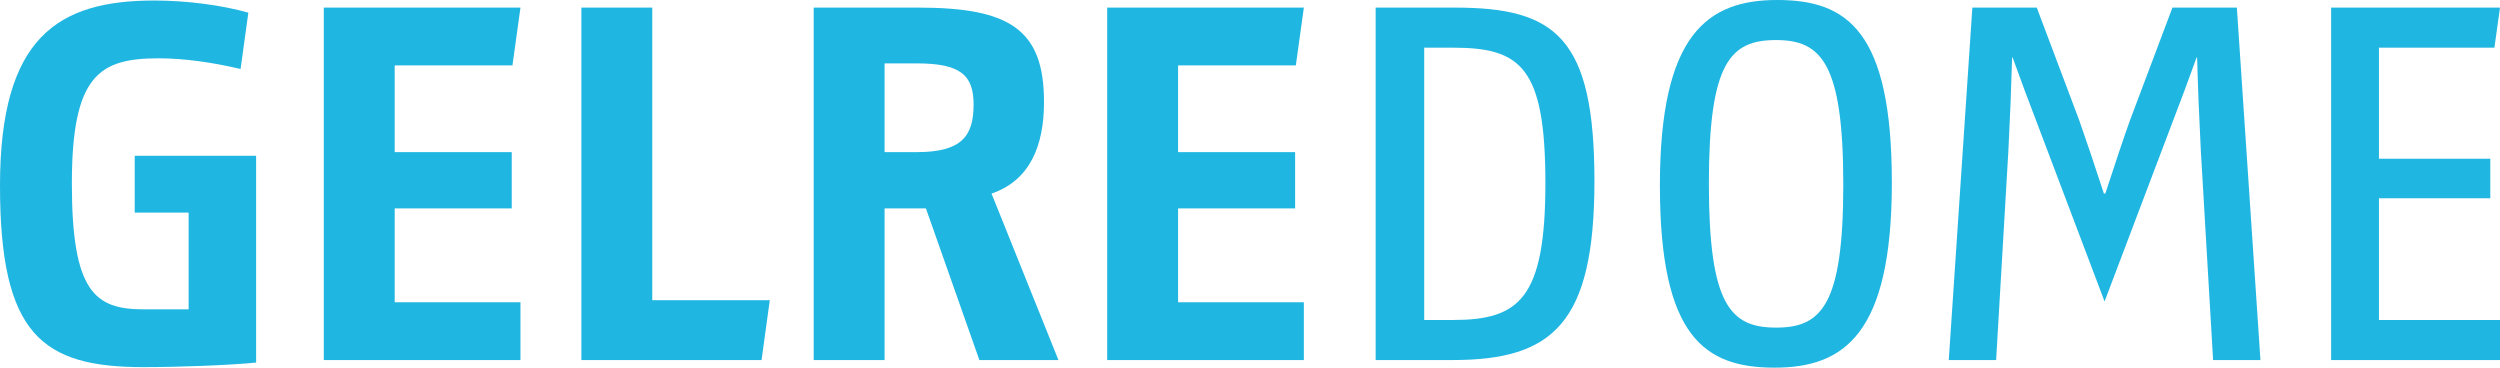 <?xml version="1.0" standalone="no"?><!-- Generator: Adobe Fireworks CS6, Export SVG Extension by Aaron Beall (http://fireworks.abeall.com) . Version: 0.6.1  --><!DOCTYPE svg PUBLIC
    "-//W3C//DTD SVG 1.1//EN" "http://www.w3.org/Graphics/SVG/1.1/DTD/svg11.dtd">
<svg id="Untitled-Page%201" viewBox="0 0 272 40" style="background-color:#ffffff00" version="1.1"
     xmlns="http://www.w3.org/2000/svg" xmlns:xlink="http://www.w3.org/1999/xlink" xml:space="preserve"
     x="0px" y="0px" width="272px" height="40px">
	<g id="Layer%201">
		<g>
			<g>
				<path
                    d="M 15.623 39.944 C 4.581 39.944 0 36.415 0 20.195 C 0 4.028 6.325 0.056 16.786 0.056 C 20.272 0.056 24.113 0.552 27.02 1.38 L 26.174 7.505 C 23.111 6.787 20.061 6.345 17.261 6.345 C 10.816 6.345 7.819 8.167 7.819 19.974 C 7.819 31.78 10.34 33.657 15.623 33.657 C 15.623 33.657 15.925 33.657 20.522 33.657 L 20.522 23.129 L 14.657 23.129 L 14.657 16.951 L 27.865 16.951 L 27.865 39.446 C 24.995 39.74 19.285 39.944 15.623 39.944 Z"
                    fill="#1fb6e1"/>
			</g>
            <path
                d="M 55.754 7.117 L 42.943 7.117 L 42.943 16.552 L 55.677 16.552 L 55.677 22.676 L 42.943 22.676 L 42.943 32.883 L 56.627 32.883 L 56.627 39.173 L 35.23 39.173 L 35.23 0.828 L 56.627 0.828 L 55.754 7.117 Z"
                fill="#1fb6e1"/>
            <path
                d="M 63.253 39.173 L 63.253 0.828 L 70.967 0.828 L 70.967 32.664 L 83.753 32.664 L 82.857 39.173 L 63.253 39.173 Z"
                fill="#1fb6e1"/>
            <path
                d="M 106.556 39.173 L 100.742 22.676 L 96.243 22.676 L 96.243 39.173 L 88.529 39.173 L 88.529 0.828 L 99.904 0.828 C 109.842 0.828 113.588 3.187 113.588 11.09 C 113.588 15.841 112.078 19.619 107.88 21.064 L 115.158 39.173 L 106.556 39.173 ZM 99.745 6.897 L 96.243 6.897 L 96.243 16.552 L 99.745 16.552 C 104.659 16.552 105.927 14.786 105.927 11.366 C 105.927 8.163 104.487 6.897 99.745 6.897 Z"
                fill="#1fb6e1"/>
            <path
                d="M 158.047 39.173 L 149.67 39.173 L 149.67 0.828 L 158.311 0.828 C 169.249 0.828 173.475 4.084 173.475 19.697 C 173.475 35.201 168.932 39.173 158.047 39.173 ZM 158.101 5.187 L 154.954 5.187 L 154.954 34.814 L 158.101 34.814 C 165.286 34.814 168.139 32.498 168.139 19.918 C 168.139 7.284 165.444 5.187 158.101 5.187 Z"
                fill="#1fb6e1"/>
            <g>
				<path
                    d="M 193.068 40 C 185.502 40 180.597 36.69 180.597 20.195 C 180.597 3.697 185.798 0 193.365 0 C 200.972 0 205.832 3.366 205.832 19.863 C 205.832 36.359 200.633 40 193.068 40 ZM 193.237 4.359 C 188.292 4.359 185.926 6.732 185.926 19.974 C 185.926 33.215 188.292 35.643 193.237 35.643 C 198.14 35.643 200.55 33.27 200.55 20.084 C 200.55 6.841 198.14 4.359 193.237 4.359 Z"
                    fill="#1fb6e1"/>
                <path
                    d="M 271.391 5.187 L 258.83 5.187 L 258.83 17.27 L 270.943 17.27 L 270.943 21.573 L 258.83 21.573 L 258.83 34.814 L 272 34.814 L 272 39.173 L 253.628 39.173 L 253.628 0.828 L 272 0.828 L 271.391 5.187 Z"
                    fill="#1fb6e1"/>
			</g>
            <path
                d="M 140.987 7.117 L 128.176 7.117 L 128.176 16.552 L 140.908 16.552 L 140.908 22.676 L 128.176 22.676 L 128.176 32.883 L 141.859 32.883 L 141.859 39.173 L 120.462 39.173 L 120.462 0.828 L 141.859 0.828 L 140.987 7.117 Z"
                fill="#1fb6e1"/>
            <path
                d="M 228.977 32.796 L 221.614 13.345 C 220.604 10.72 219.903 8.834 218.968 6.237 L 218.916 6.294 C 218.809 10.063 218.712 12.332 218.512 16.388 L 217.178 39.173 L 212.026 39.173 L 214.592 0.828 L 221.601 0.828 L 226.213 13.071 C 226.823 14.781 227.945 18.114 228.903 21.057 L 229.06 21.057 C 230.008 18.131 231.139 14.757 231.75 13.071 L 236.362 0.828 L 243.37 0.828 L 245.937 39.173 L 240.785 39.173 L 239.45 16.388 C 239.249 12.332 239.152 10.063 239.048 6.294 L 238.994 6.237 C 238.06 8.834 237.358 10.72 236.348 13.345 L 228.977 32.796 Z"
                fill="#1fb6e1"/>
		</g>
</g>
</svg>
